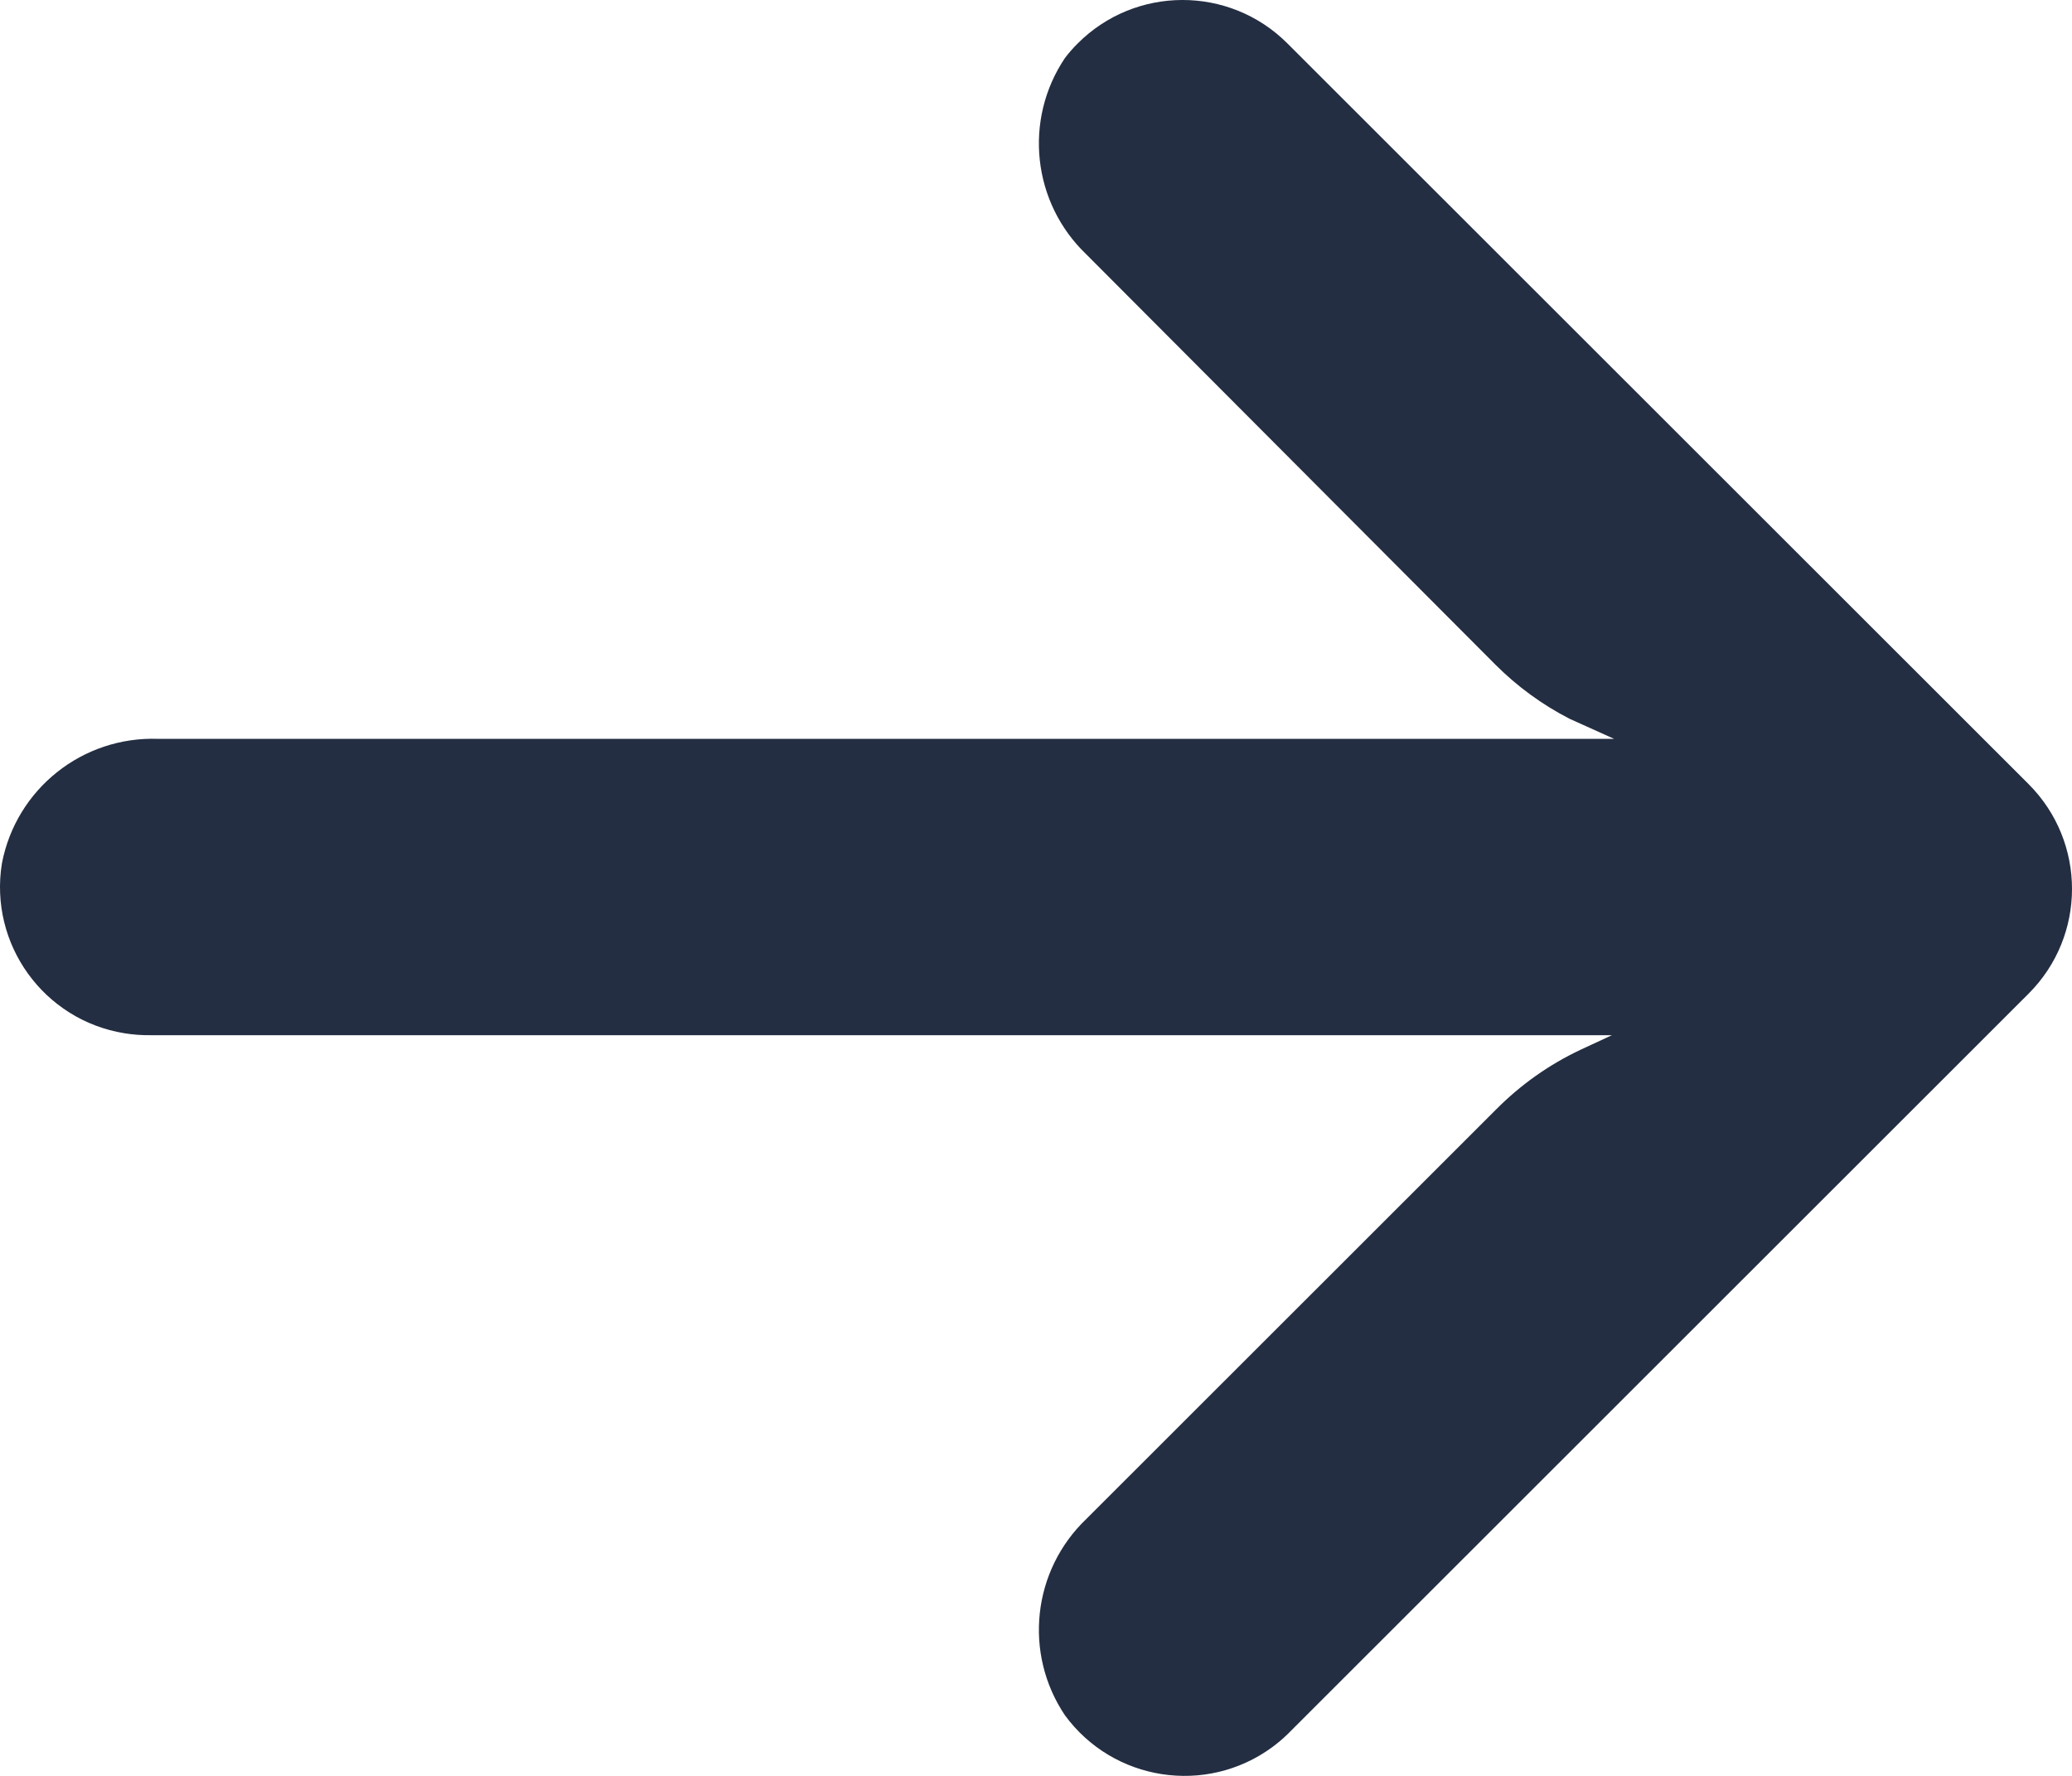 <?xml version="1.0" encoding="UTF-8"?>
<svg width="42px" height="36px" viewBox="0 0 42 36" version="1.1" xmlns="http://www.w3.org/2000/svg" xmlns:xlink="http://www.w3.org/1999/xlink">
    <title>Path</title>
    <g id="Page-1" stroke="none" stroke-width="1" fill="none" fill-rule="evenodd">
        <g id="Desktop-HD" transform="translate(-1164, -1359)" fill="#232E42" fill-rule="nonzero">
            <path d="M1203.476,1374.054 C1203.304,1374.026 1203.13,1374.013 1202.956,1374.015 L1173.326,1374.015 L1173.972,1373.715 C1174.603,1373.416 1175.178,1373.009 1175.67,1372.513 L1183.979,1364.209 C1185.073,1363.165 1185.257,1361.485 1184.414,1360.229 C1183.434,1358.891 1181.554,1358.6 1180.214,1359.58 C1180.106,1359.66 1180.003,1359.746 1179.907,1359.839 L1164.881,1374.856 C1163.707,1376.028 1163.706,1377.93 1164.879,1379.104 C1164.88,1379.104 1164.881,1379.105 1164.881,1379.106 L1179.907,1394.123 C1181.082,1395.295 1182.985,1395.292 1184.157,1394.117 C1184.249,1394.025 1184.335,1393.927 1184.414,1393.823 C1185.257,1392.567 1185.073,1390.887 1183.979,1389.843 L1175.685,1381.524 C1175.244,1381.083 1174.737,1380.713 1174.182,1380.428 L1173.281,1380.022 L1202.79,1380.022 C1204.326,1380.079 1205.672,1379.007 1205.961,1377.499 C1206.226,1375.862 1205.114,1374.319 1203.476,1374.054 Z" id="Path" transform="translate(1185, 1377) rotate(-180) translate(-1185, -1377) "></path>
        </g>
    </g>
</svg>